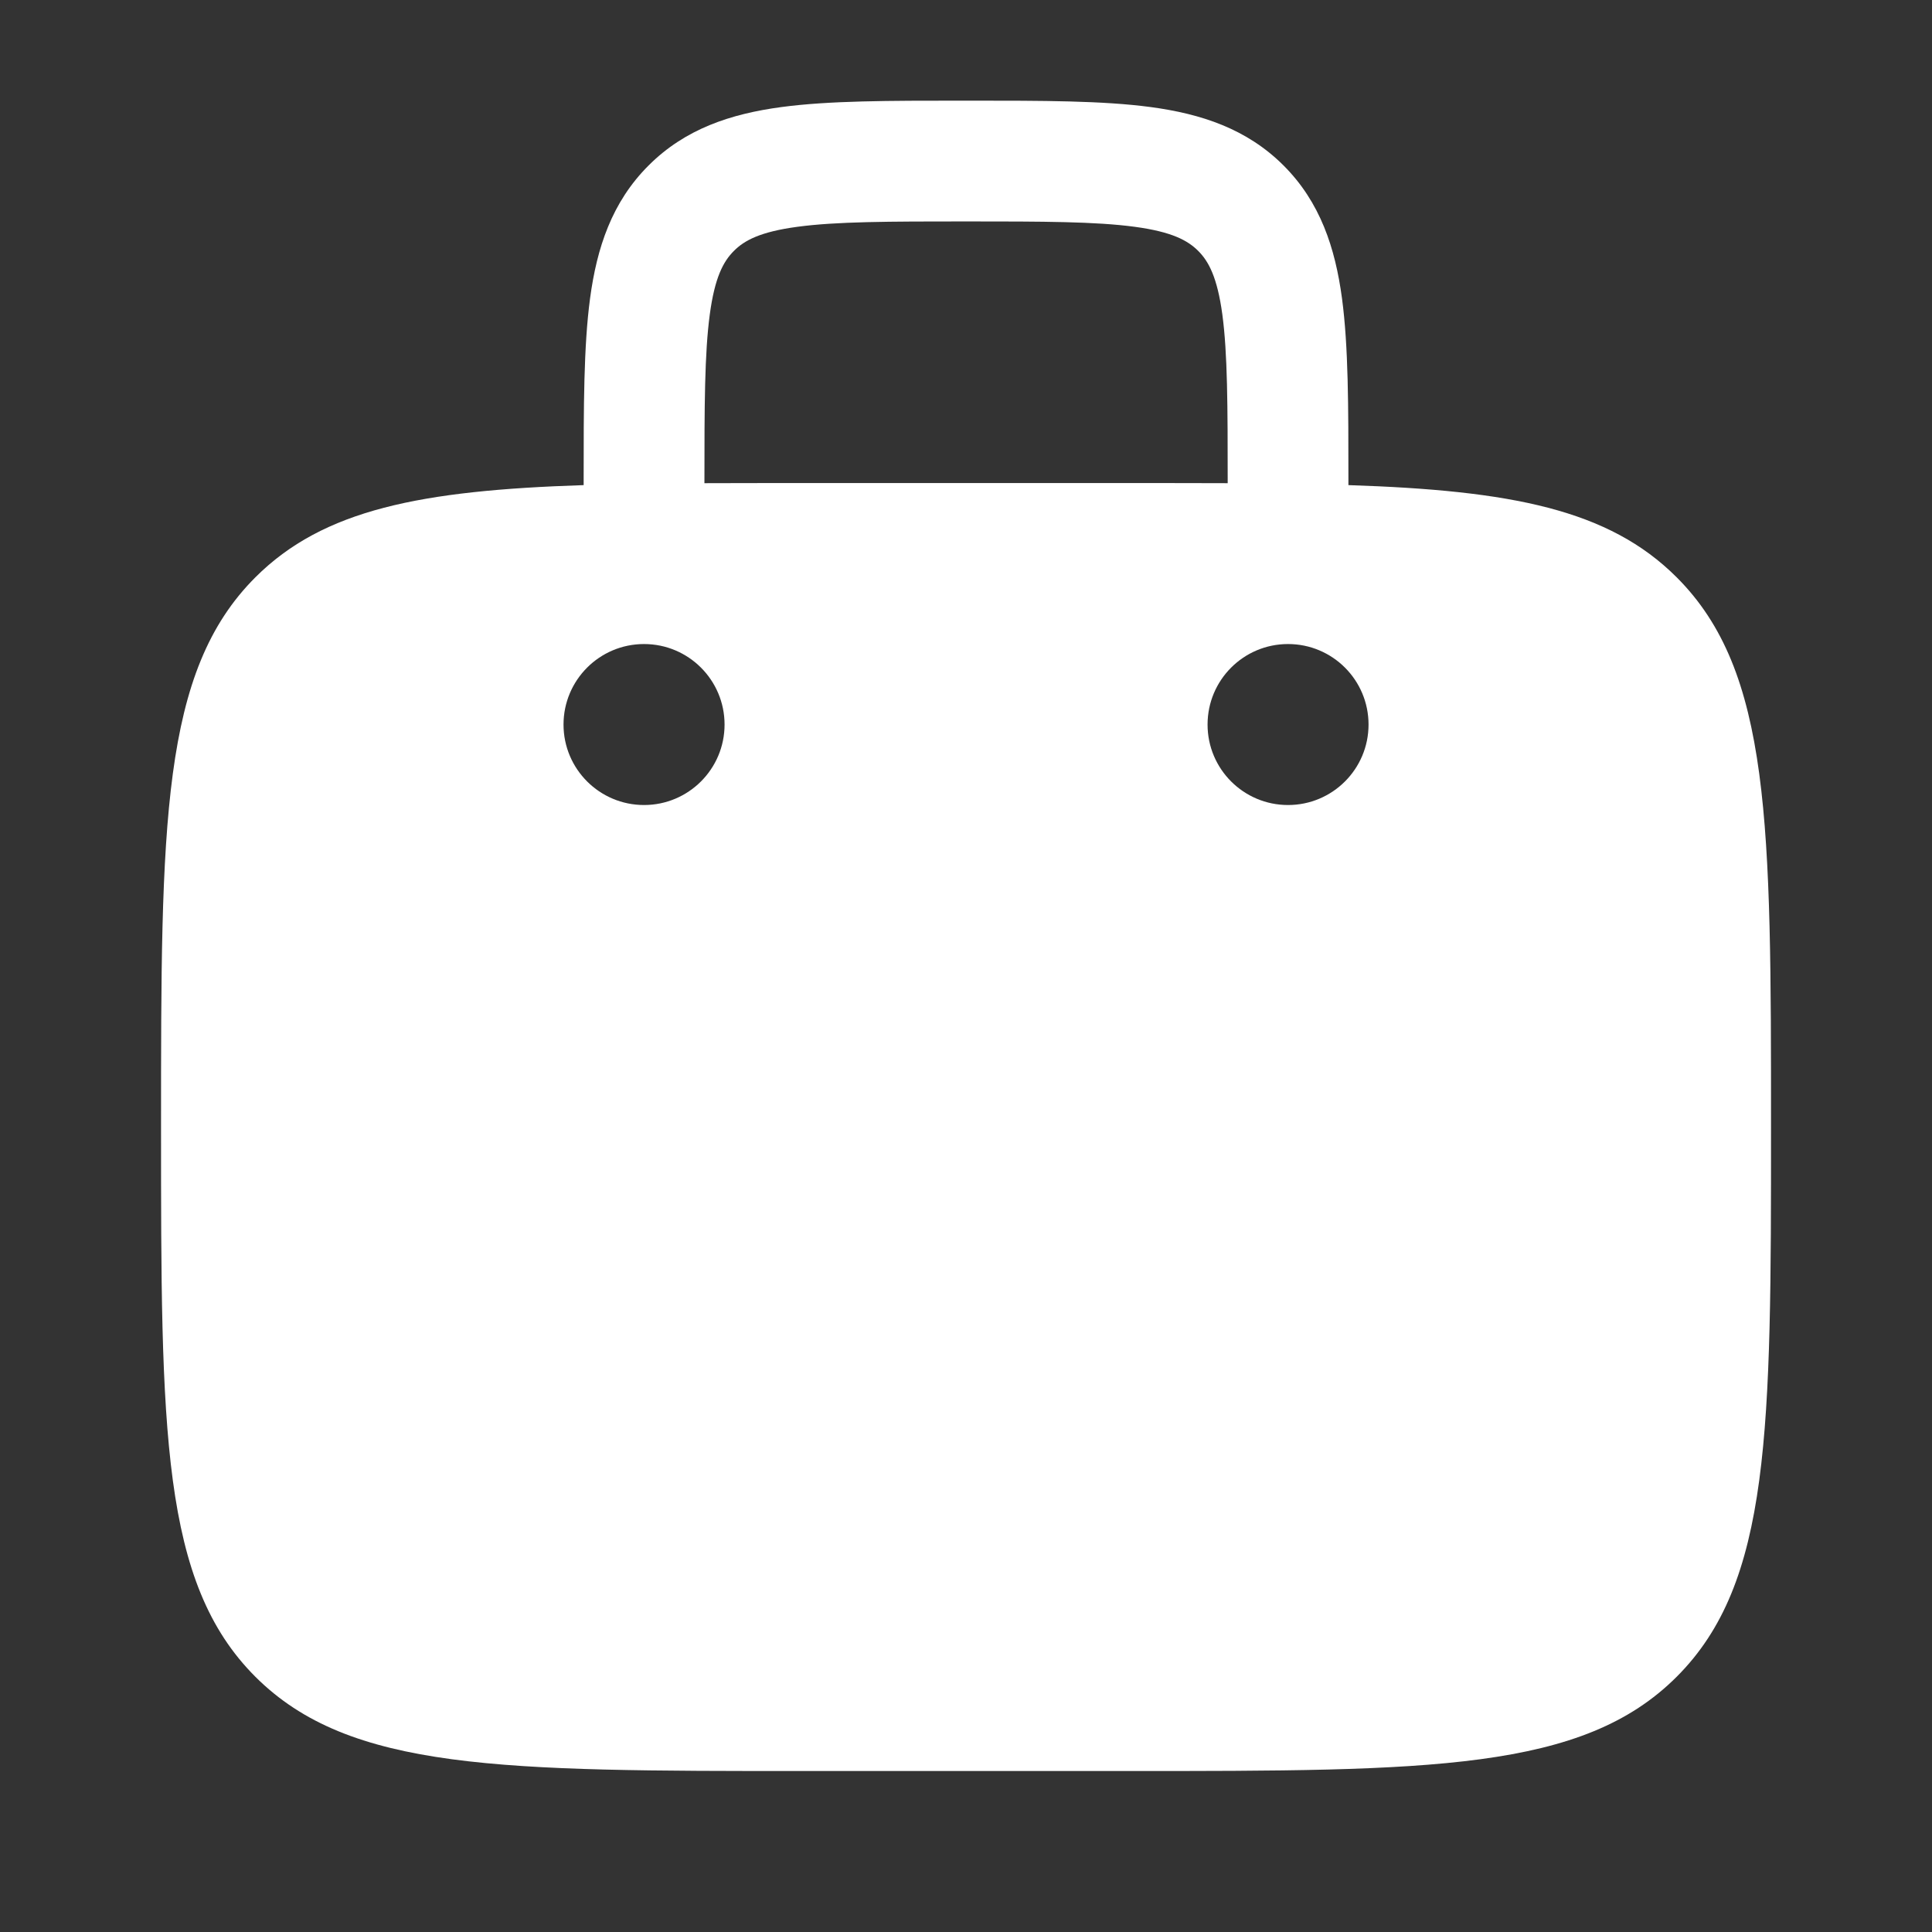 <?xml version="1.0" encoding="UTF-8"?> <svg xmlns="http://www.w3.org/2000/svg" width="31" height="31" viewBox="0 0 31 31" fill="none"><rect x="0" y="0" width="31" height="31" fill="#333333" stroke="none"/><path fill-rule="evenodd" clip-rule="evenodd" d="M15.568 1.615H15.434C14.273 1.615 13.305 1.615 12.537 1.718C11.726 1.827 10.994 2.067 10.406 2.656C9.817 3.244 9.577 3.976 9.468 4.787C9.365 5.555 9.365 6.523 9.365 7.683V7.784C6.755 7.869 5.187 8.174 4.097 9.264C2.584 10.777 2.584 13.213 2.584 18.084C2.584 22.955 2.584 25.391 4.097 26.904C5.611 28.417 8.046 28.417 12.917 28.417H18.084C22.955 28.417 25.391 28.417 26.904 26.904C28.417 25.391 28.417 22.955 28.417 18.084C28.417 13.213 28.417 10.777 26.904 9.264C25.814 8.174 24.247 7.869 21.636 7.784V7.684C21.636 6.523 21.636 5.555 21.533 4.787C21.424 3.976 21.184 3.244 20.596 2.656C20.007 2.067 19.275 1.827 18.464 1.718C17.696 1.615 16.728 1.615 15.568 1.615ZM19.699 7.753V7.751C19.699 6.505 19.697 5.669 19.613 5.045C19.532 4.449 19.394 4.194 19.226 4.026C19.057 3.857 18.802 3.719 18.206 3.639C17.582 3.555 16.746 3.553 15.501 3.553C14.255 3.553 13.419 3.555 12.795 3.639C12.199 3.719 11.944 3.857 11.776 4.026C11.607 4.194 11.469 4.449 11.389 5.045C11.305 5.669 11.303 6.505 11.303 7.751V7.753C11.809 7.751 12.347 7.751 12.917 7.751H18.084C18.655 7.751 19.192 7.751 19.699 7.753ZM21.959 11.626C21.959 12.339 21.381 12.917 20.667 12.917C19.954 12.917 19.376 12.339 19.376 11.626C19.376 10.912 19.954 10.334 20.667 10.334C21.381 10.334 21.959 10.912 21.959 11.626ZM10.334 12.917C11.047 12.917 11.626 12.339 11.626 11.626C11.626 10.912 11.047 10.334 10.334 10.334C9.621 10.334 9.042 10.912 9.042 11.626C9.042 12.339 9.621 12.917 10.334 12.917Z" fill="white"></path></svg> 